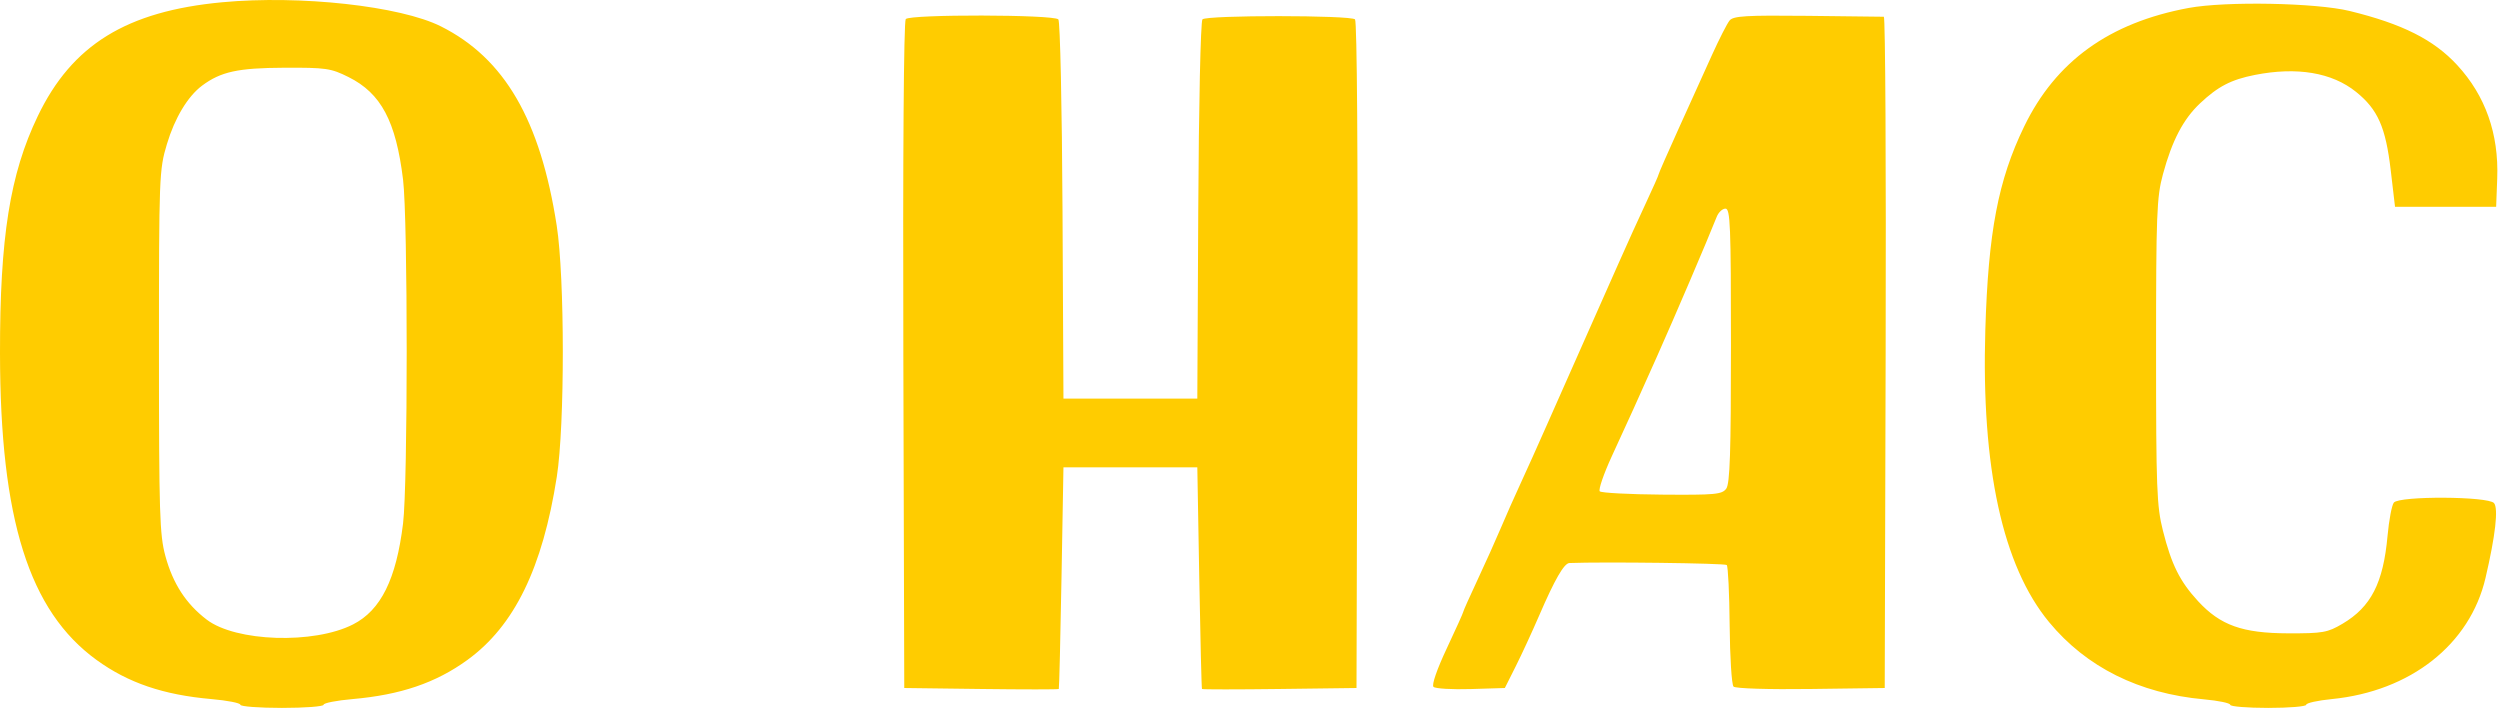 <?xml version="1.0" encoding="UTF-8"?> <svg xmlns="http://www.w3.org/2000/svg" width="691" height="196" viewBox="0 0 691 196" fill="none"> <path fill-rule="evenodd" clip-rule="evenodd" d="M61.438 0.622C34.962 3.1 19.919 12.381 10.449 32.08C2.747 48.101 -0.038 65.583 0 97.665C0.054 143.559 8.023 168.865 26.684 182.409C35.419 188.749 45.163 192.067 58.447 193.226C62.842 193.61 66.438 194.315 66.438 194.794C66.438 195.273 71.613 195.665 77.938 195.665C84.263 195.665 89.438 195.273 89.438 194.794C89.438 194.315 93.034 193.61 97.429 193.226C110.713 192.067 120.457 188.749 129.192 182.409C142.175 172.987 149.959 157.029 153.906 131.75C156.129 117.514 156.111 76.734 153.876 62.347C149.337 33.126 139.455 16.121 121.884 7.295C110.672 1.664 82.981 -1.393 61.438 0.622ZM604.938 2.2C582.993 6.27 568.204 16.937 559.459 35.003C552.287 49.821 549.557 64.134 548.744 91.181C547.6 129.235 553.53 156.422 566.361 171.949C576.654 184.405 591.259 191.686 609.188 193.3C613.175 193.659 616.438 194.338 616.438 194.809C616.438 195.28 621.163 195.665 626.938 195.665C632.713 195.665 637.438 195.273 637.438 194.794C637.438 194.315 640.6 193.612 644.465 193.231C666.271 191.082 682.706 178.135 687.002 159.723C689.738 147.994 690.585 140.547 689.351 139.061C687.78 137.167 663.196 137.038 661.66 138.915C661.098 139.603 660.311 143.765 659.912 148.165C658.735 161.144 655.34 167.761 647.48 172.398C643.321 174.853 642.054 175.076 632.438 175.053C619.805 175.022 613.697 172.839 607.532 166.151C602.51 160.703 600.197 156.058 597.829 146.665C596.123 139.901 595.938 135.045 595.938 97.165C595.938 59.052 596.114 54.517 597.835 48.165C600.363 38.837 603.457 32.926 608.102 28.553C613.051 23.892 616.693 22.005 623.237 20.712C634.864 18.414 644.561 20.038 651.212 25.395C657.235 30.247 659.397 35.13 660.796 47.04L661.985 57.165H675.962H689.938L690.232 49.321C690.694 36.987 686.979 26.461 679.174 17.995C672.695 10.966 664.001 6.592 649.438 3.035C640.156 0.768 615.186 0.3 604.938 2.2ZM250.347 5.274C249.798 5.936 249.53 43.403 249.683 98.274L249.938 190.165L271.188 190.435C282.876 190.583 292.534 190.583 292.651 190.435C292.768 190.286 293.106 176.44 293.401 159.665L293.938 129.165H312.438H330.938L331.475 159.665C331.77 176.44 332.108 190.286 332.225 190.435C332.342 190.583 342.001 190.583 353.688 190.435L374.938 190.165L375.193 98.22C375.345 43.476 375.078 5.905 374.532 5.359C373.345 4.172 333.545 4.158 332.358 5.345C331.852 5.851 331.342 29.055 331.197 58.206L330.938 110.165H312.438H293.938L293.679 58.206C293.536 29.541 293.02 5.847 292.529 5.356C291.171 3.998 251.47 3.921 250.347 5.274ZM478.059 5.665C477.38 6.49 475.197 10.765 473.207 15.165C471.217 19.565 467.08 28.702 464.014 35.469C460.947 42.237 458.438 47.964 458.438 48.197C458.438 48.43 456.853 52.007 454.916 56.144C452.979 60.282 449.555 67.83 447.308 72.916C445.061 78.003 440.619 88.015 437.438 95.165C434.257 102.315 429.769 112.44 427.465 117.665C425.161 122.89 421.923 130.09 420.269 133.665C418.615 137.24 416.156 142.787 414.805 145.992C413.453 149.197 410.568 155.619 408.393 160.262C406.218 164.905 404.438 168.893 404.438 169.124C404.438 169.355 402.385 173.909 399.876 179.243C397.166 185.003 395.68 189.307 396.216 189.843C396.712 190.339 401.352 190.614 406.528 190.455L415.938 190.165L418.949 184.165C420.605 180.865 423.514 174.565 425.413 170.165C429.743 160.136 432.31 155.678 433.787 155.62C443.222 155.252 476.782 155.676 477.274 156.169C477.639 156.534 478 164.035 478.076 172.837C478.152 181.64 478.635 189.262 479.148 189.775C479.682 190.309 488.803 190.592 500.509 190.436L520.938 190.165L521.193 97.415C521.334 46.402 521.109 4.649 520.693 4.629C520.278 4.609 510.793 4.497 499.616 4.379C482.585 4.2 479.094 4.408 478.059 5.665ZM96.333 21.3C105.333 25.785 109.435 33.498 111.404 49.639C112.746 60.64 112.746 133.69 111.404 144.691C109.525 160.094 105.273 168.672 97.574 172.592C86.746 178.107 65.181 177.401 57.141 171.269C51.412 166.899 47.794 161.329 45.708 153.665C44.125 147.852 43.938 141.879 43.938 97.165C43.938 48.56 43.999 46.96 46.136 39.828C48.299 32.604 51.907 26.61 55.863 23.665C61.041 19.811 65.771 18.777 78.492 18.721C90.109 18.669 91.44 18.861 96.333 21.3ZM478.438 95.474C478.438 124.969 478.151 133.675 477.135 135.065C475.968 136.66 474.101 136.834 459.393 136.715C450.352 136.642 442.605 136.232 442.178 135.805C441.75 135.377 443.249 131.008 445.508 126.096C451.204 113.716 451.638 112.757 457.932 98.665C462.85 87.654 471.989 66.286 474.506 59.915C474.995 58.678 476.08 57.665 476.917 57.665C478.252 57.665 478.438 62.296 478.438 95.474Z" fill="#FFCC00"></path> </svg> 
